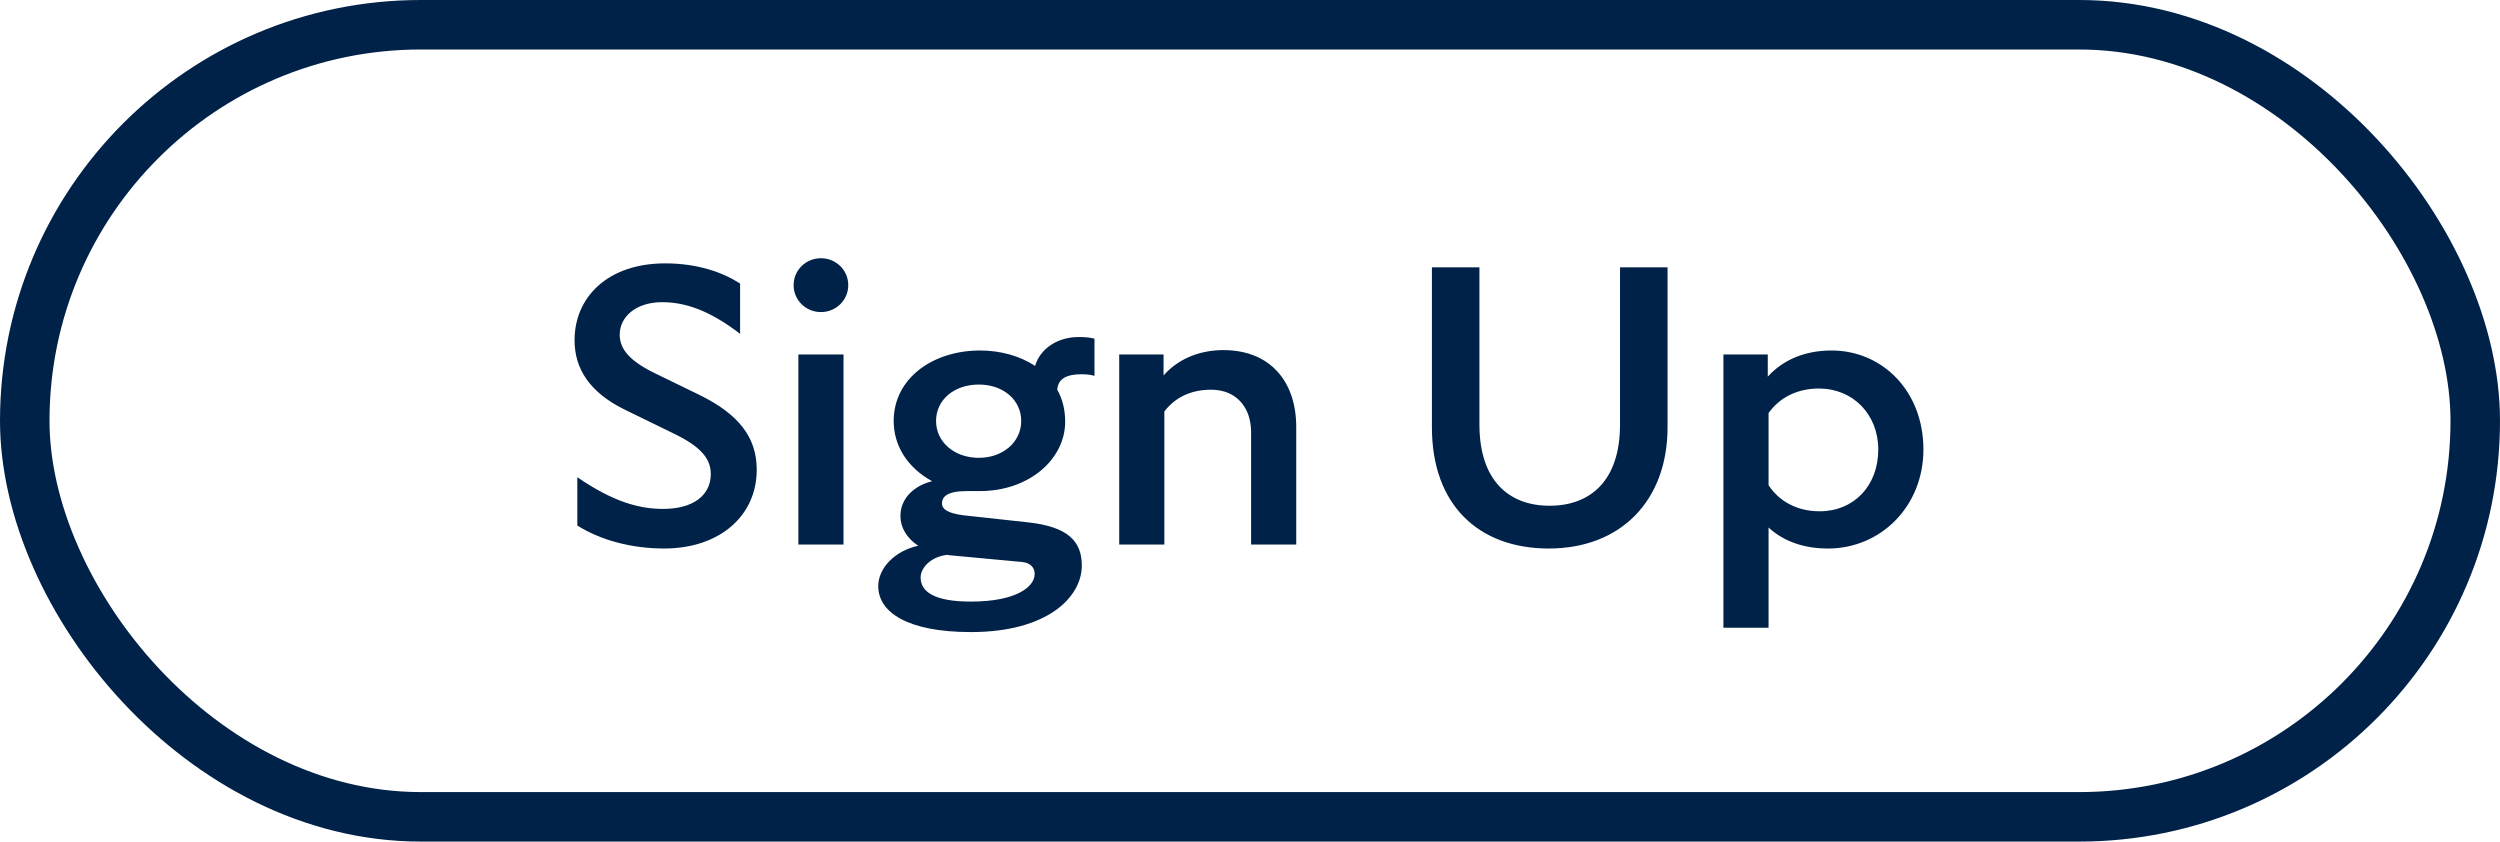 <svg width="101" height="34" viewBox="0 0 101 34" fill="none" xmlns="http://www.w3.org/2000/svg">
<rect x="1" y="1" width="99" height="32" rx="16" stroke="#012248" stroke-width="2"/>
<path d="M23.324 21.232V19.28C24.796 20.288 25.836 20.56 26.796 20.56C27.996 20.56 28.716 20.016 28.716 19.152C28.716 18.496 28.268 18.016 27.164 17.488L25.228 16.544C23.836 15.856 23.212 14.912 23.212 13.744C23.212 12.016 24.54 10.64 26.876 10.64C28.188 10.64 29.212 11.008 29.9 11.456V13.488C28.636 12.512 27.644 12.208 26.748 12.208C25.692 12.208 25.036 12.8 25.036 13.52C25.036 14.112 25.452 14.592 26.476 15.088L28.252 15.952C29.82 16.72 30.572 17.648 30.572 18.976C30.572 20.832 29.084 22.16 26.828 22.16C25.516 22.16 24.268 21.824 23.324 21.232ZM33.166 12.608C32.558 12.608 32.062 12.128 32.062 11.52C32.062 10.912 32.558 10.432 33.166 10.432C33.774 10.432 34.27 10.912 34.27 11.52C34.27 12.128 33.774 12.608 33.166 12.608ZM32.254 22V14.32H34.078V22H32.254ZM43.705 22.848C43.705 24.128 42.313 25.536 39.225 25.536C36.665 25.536 35.481 24.736 35.481 23.68C35.481 22.96 36.137 22.256 37.097 22.048C36.633 21.744 36.377 21.312 36.377 20.848C36.377 20.144 36.905 19.632 37.657 19.44C36.665 18.896 36.105 18.016 36.105 17.008C36.105 15.28 37.689 14.16 39.593 14.16C40.393 14.16 41.193 14.368 41.817 14.784C42.025 14.08 42.729 13.616 43.577 13.616C43.849 13.616 44.009 13.632 44.217 13.68V15.184C44.057 15.136 43.881 15.12 43.689 15.12C43.097 15.12 42.745 15.296 42.713 15.744C42.921 16.112 43.033 16.544 43.033 17.04C43.033 18.528 41.609 19.84 39.577 19.84H39.049C38.249 19.84 38.057 20.08 38.057 20.336C38.057 20.592 38.329 20.736 38.905 20.816L41.545 21.104C43.129 21.28 43.705 21.856 43.705 22.848ZM39.545 18.496C40.521 18.496 41.257 17.856 41.257 17.008C41.257 16.16 40.537 15.536 39.545 15.536C38.537 15.536 37.817 16.16 37.817 17.008C37.817 17.856 38.553 18.496 39.545 18.496ZM37.193 23.328C37.193 23.92 37.769 24.304 39.225 24.304C41.017 24.304 41.801 23.728 41.801 23.184C41.801 22.96 41.657 22.736 41.289 22.704L38.361 22.432L38.265 22.416C37.577 22.496 37.193 22.96 37.193 23.328ZM48.928 15.744C48.064 15.744 47.44 16.096 47.04 16.624V22H45.216V14.32H47.008V15.168C47.552 14.544 48.4 14.144 49.424 14.144C51.312 14.144 52.368 15.408 52.368 17.248V22H50.544V17.456C50.544 16.464 49.952 15.744 48.928 15.744ZM59.769 10.8V17.152C59.769 19.424 60.969 20.432 62.601 20.432C64.249 20.432 65.449 19.424 65.449 17.152V10.8H67.369V17.264C67.369 20.208 65.497 22.16 62.569 22.16C59.737 22.16 57.849 20.4 57.849 17.264V10.8H59.769ZM73.85 22.16C72.906 22.16 72.074 21.888 71.45 21.312V25.36H69.626V14.32H71.418V15.216C72.058 14.512 72.954 14.16 73.994 14.16C76.042 14.16 77.706 15.792 77.706 18.16C77.706 20.464 75.978 22.16 73.85 22.16ZM73.482 15.696C72.586 15.696 71.882 16.08 71.45 16.688V19.6C71.866 20.24 72.586 20.656 73.514 20.656C74.906 20.656 75.882 19.616 75.882 18.16C75.882 16.736 74.858 15.696 73.482 15.696Z" fill="#012248"/>
</svg>
